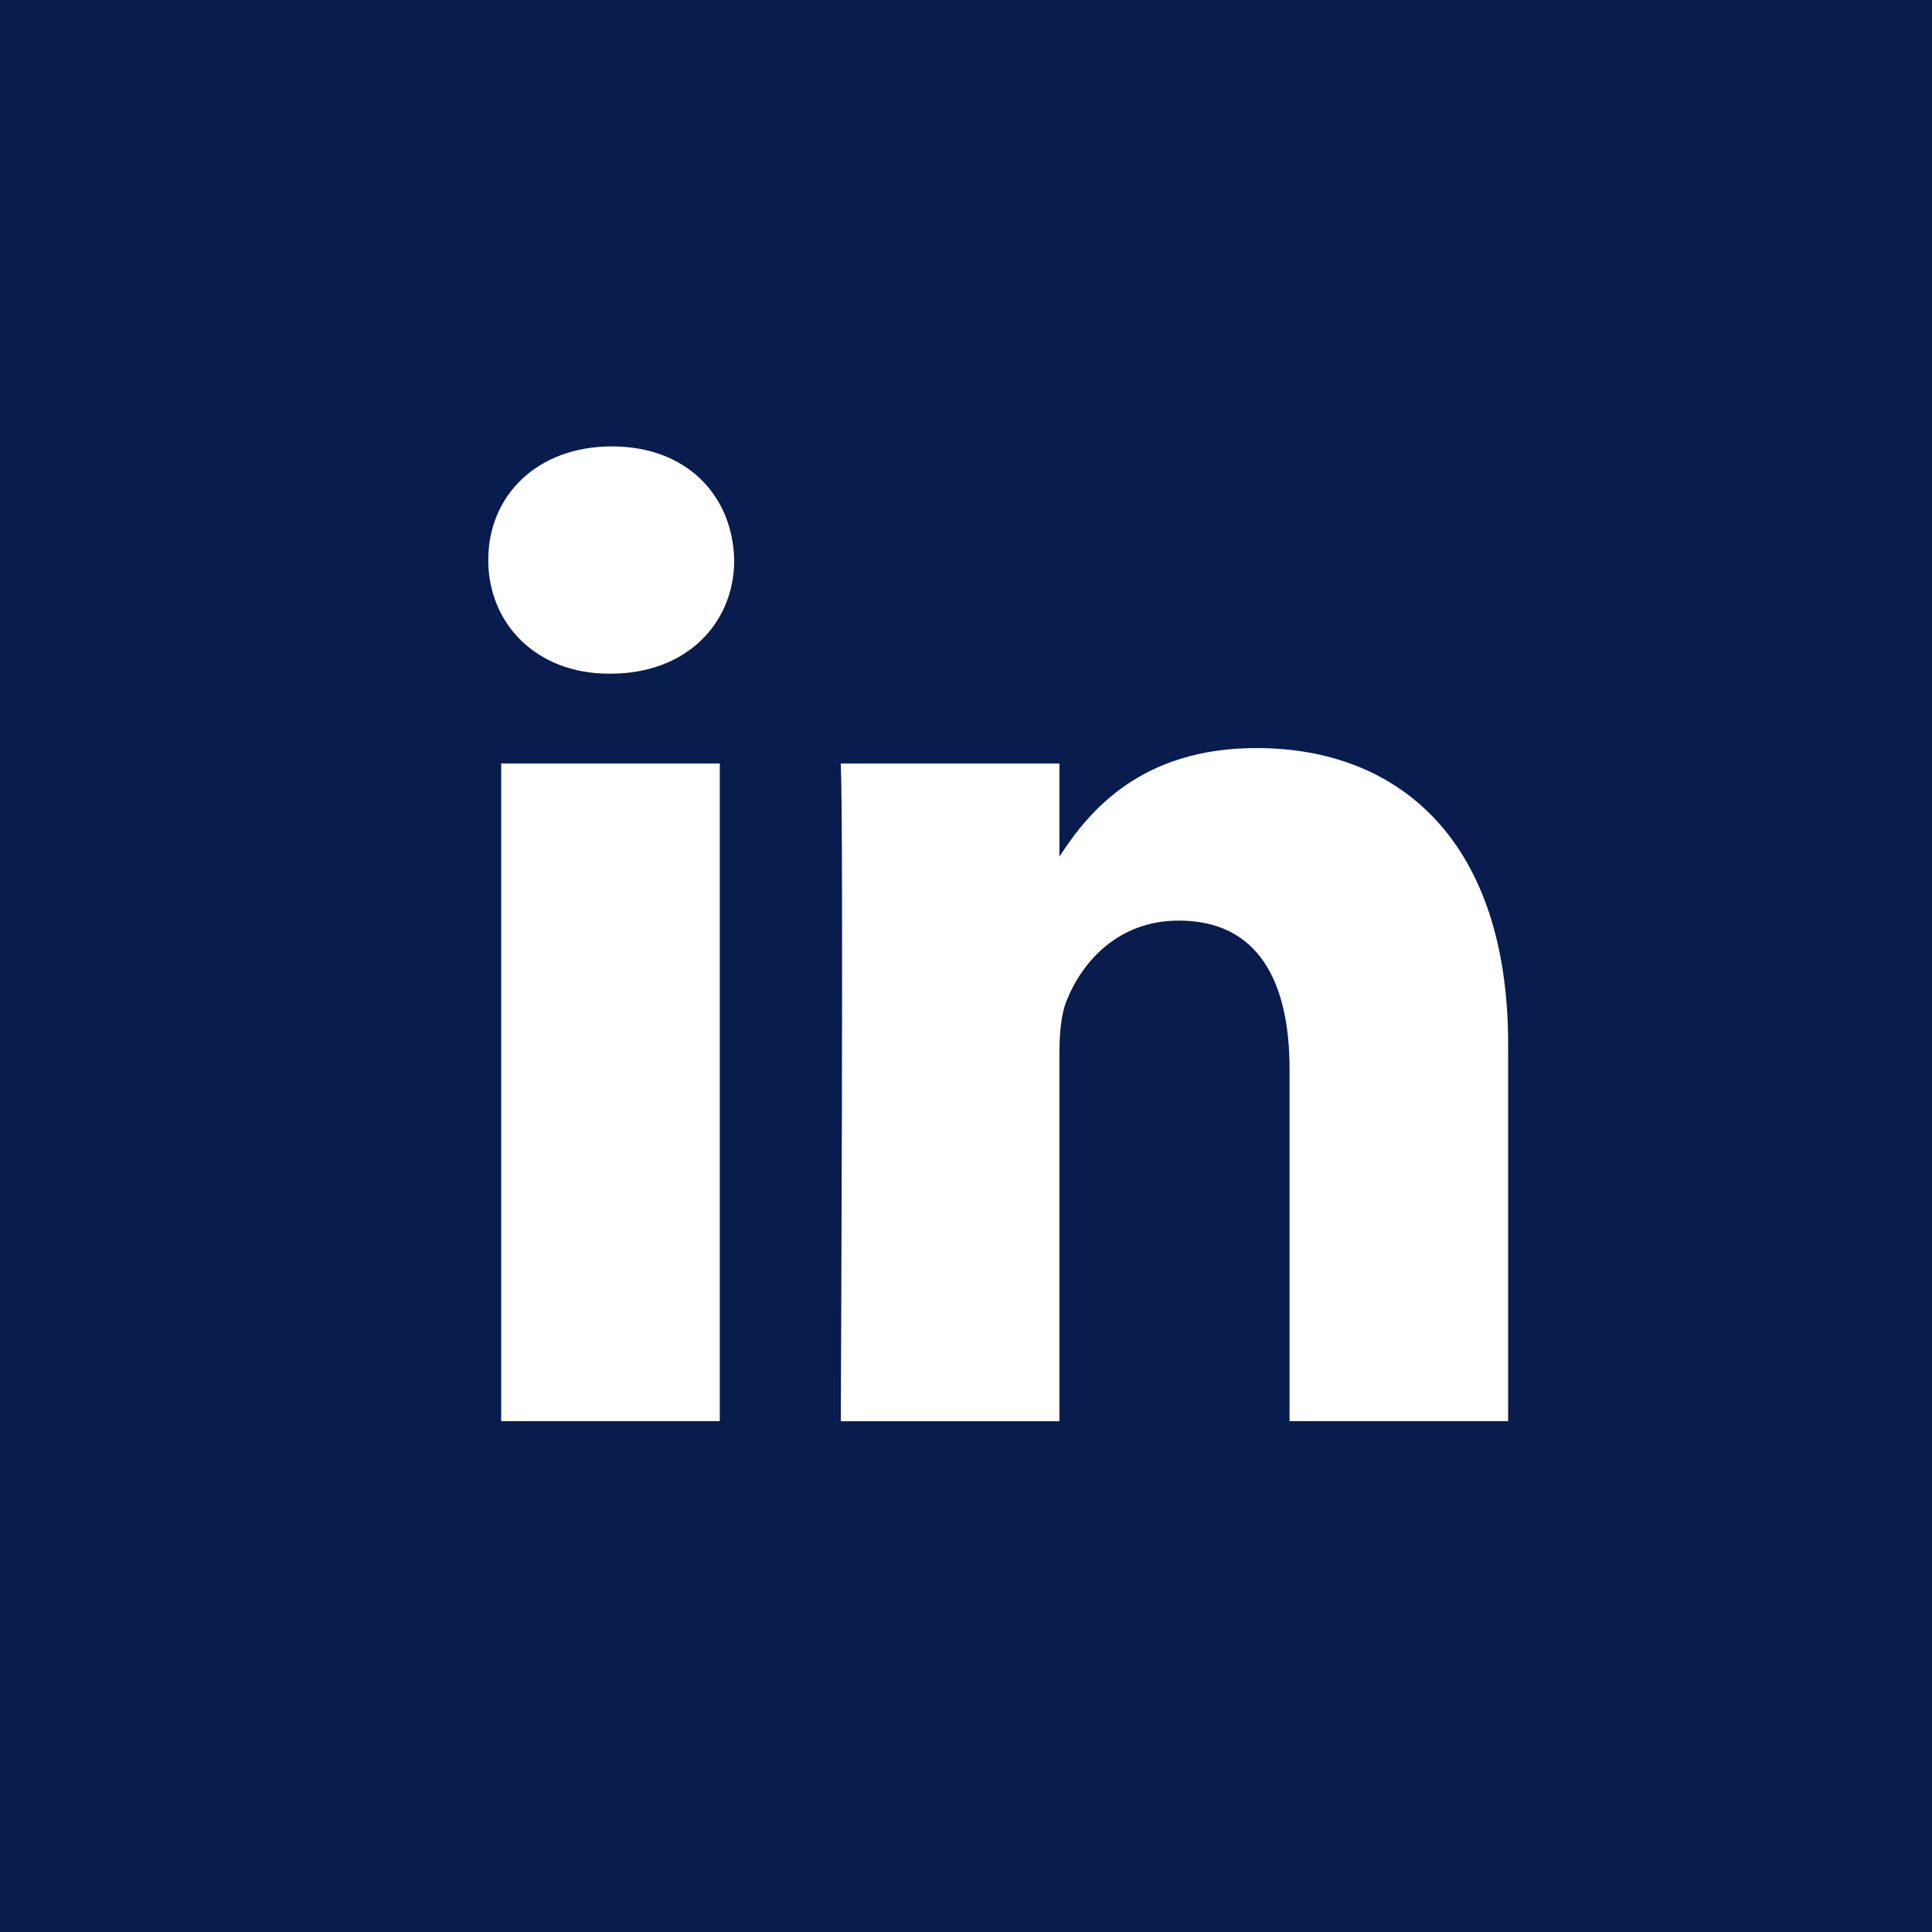 <?xml version="1.0" encoding="UTF-8"?>
<svg width="36px" height="36px" viewBox="0 0 36 36" version="1.1" xmlns="http://www.w3.org/2000/svg" xmlns:xlink="http://www.w3.org/1999/xlink">
    <rect x="0" y="0" width="36" height="36" fill="#808080" stroke="none"/>
    <!-- Generator: Sketch 63.1 (92452) - https://sketch.com -->
    <title>LinkedIn</title>
    <desc>Created with Sketch.</desc>
    <g id="Total-Car-Check---Book-MOT" stroke="none" stroke-width="1" fill="none" fill-rule="evenodd">
        <g id="Change-of-Screen" transform="translate(-1179, -1674)">
            <g id="Nav/Footer-with-AAC" transform="translate(0, 1525)">
                <g id="Footer">
                    <g id="Group-7" transform="translate(1089, 114)">
                        <g id="Social-links" transform="translate(0, 35)">
                            <g id="LinkedIn" transform="translate(90, 0)">
                                <rect id="Rectangle-4-Copy" fill="#FFFFFF" x="2.7" y="2.7" width="31.5" height="31.5"></rect>
                                <g id="Layer_1" fill="#091C4E">
                                    <path d="M28.102,26.482 L28.102,19.455 C28.102,15.691 26.092,13.939 23.413,13.939 C21.25,13.939 20.281,15.128 19.741,15.962 L19.741,14.226 L15.667,14.226 C15.721,15.376 15.667,26.483 15.667,26.483 L19.741,26.483 L19.741,19.637 C19.741,19.271 19.768,18.905 19.876,18.643 C20.17,17.912 20.84,17.154 21.965,17.154 C23.44,17.154 24.029,18.278 24.029,19.925 L24.029,26.482 L28.102,26.482 L28.102,26.482 Z M11.375,12.553 C12.796,12.553 13.681,11.612 13.681,10.435 C13.654,9.233 12.796,8.318 11.402,8.318 C10.009,8.318 9.098,9.233 9.098,10.435 C9.098,11.612 9.982,12.553 11.35,12.553 L11.375,12.553 Z M13.412,26.482 L13.412,14.226 L9.339,14.226 L9.339,26.482 L13.412,26.482 Z M0,0 L36,0 L36,36 L0,36 L0,0 Z" id="Shape"></path>
                                </g>
                            </g>
                        </g>
                    </g>
                </g>
            </g>
        </g>
    </g>
</svg>